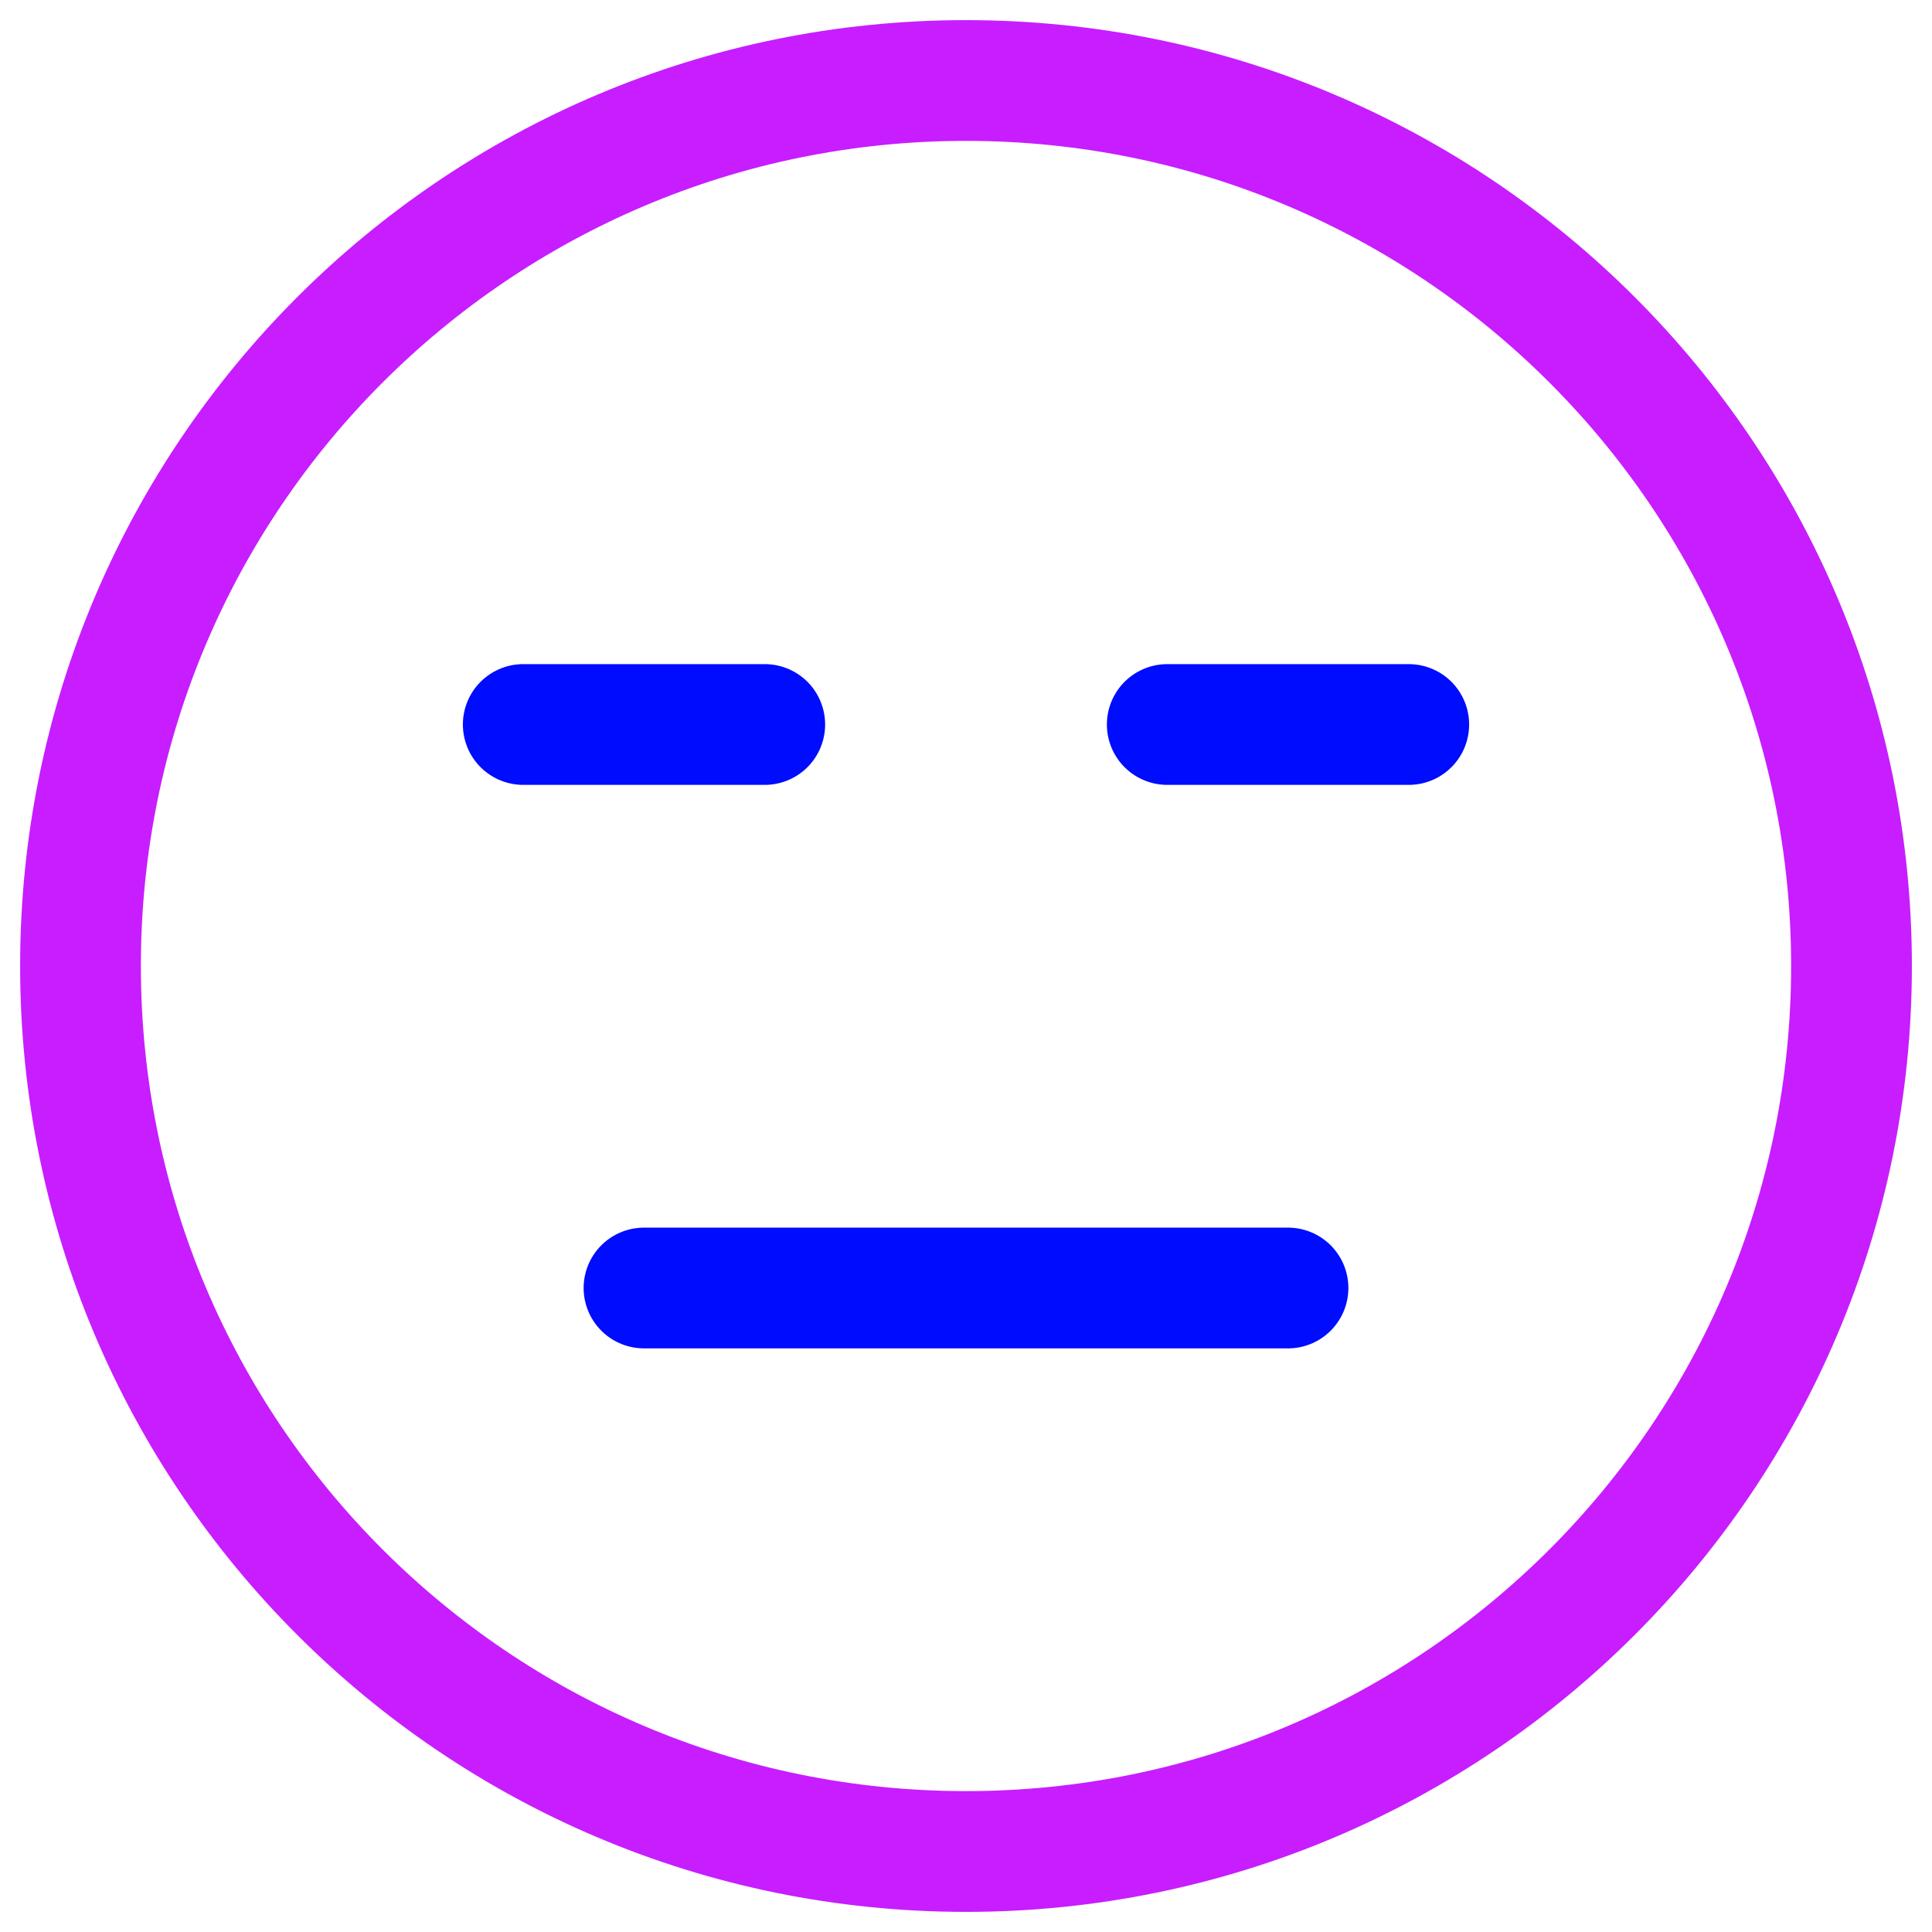 <svg xmlns="http://www.w3.org/2000/svg" fill="none" viewBox="0 0 48 48" id="Smiley-Indiferent--Streamline-Plump-Neon">
  <desc>
    Smiley Indiferent Streamline Icon: https://streamlinehq.com
  </desc>
  <g id="smiley-indiferent">
    <path id="Vector" stroke="#c71dff" stroke-linecap="round" stroke-linejoin="round" d="M46 24c0 12.15 -9.85 22 -22 22S2 36.15 2 24 11.85 2 24 2s22 9.85 22 22Z" stroke-width="3"></path>
    <path id="Vector_2" stroke="#000cfe" stroke-linecap="round" stroke-linejoin="round" d="M16 32h16" stroke-width="3"></path>
    <path id="Vector_3" stroke="#000cfe" stroke-linecap="round" stroke-linejoin="round" d="M13 18h6" stroke-width="3"></path>
    <path id="Vector_4" stroke="#000cfe" stroke-linecap="round" stroke-linejoin="round" d="m29 18 6 0" stroke-width="3"></path>
  </g>
</svg>